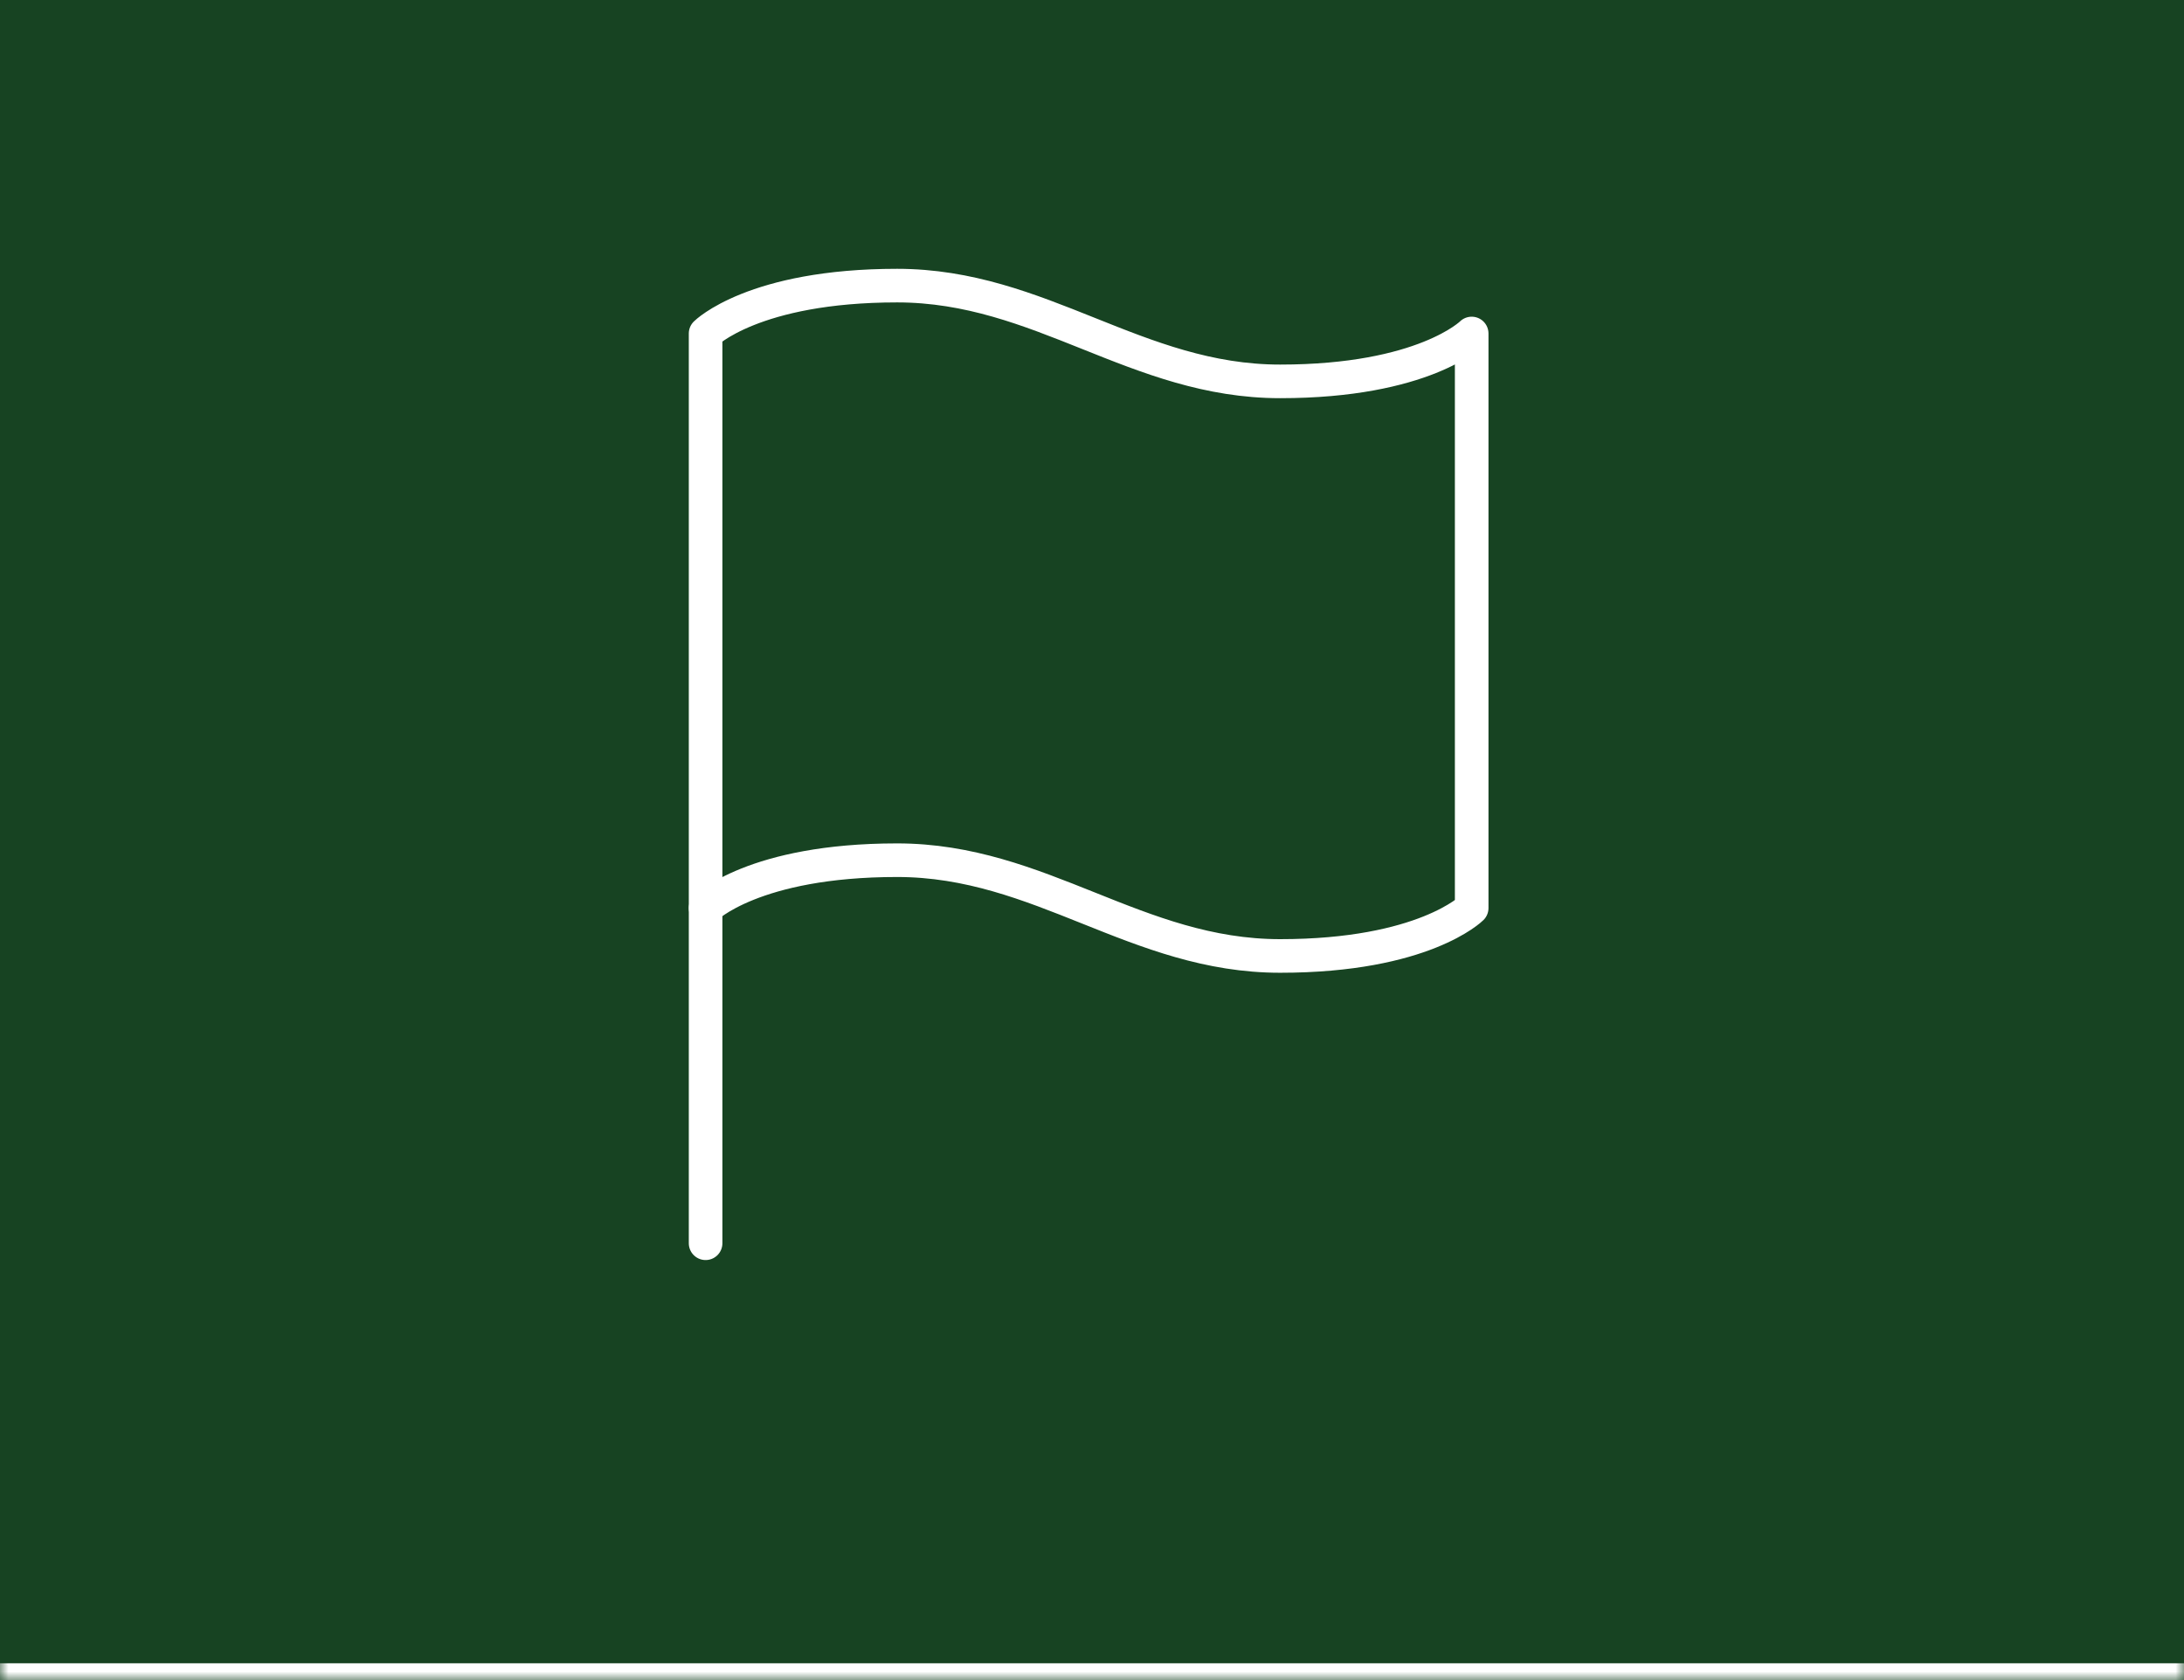 <svg xmlns="http://www.w3.org/2000/svg" width="130" height="100" viewBox="0 0 130 100" fill="none"><mask id="path-1-inside-1_2174_14" fill="white"><path d="M0 0H130V100H0V0Z"></path></mask><path d="M0 0H130V100H0V0Z" fill="#174322"></path><path d="M130 99H0V101H130V99Z" fill="white" mask="url(#path-1-inside-1_2174_14)"></path><path d="M42 54.05C42 54.05 44.85 51.2 53.4 51.2C61.95 51.2 67.65 56.9 76.2 56.9C84.75 56.9 87.6 54.05 87.6 54.05V19.85C87.6 19.85 84.75 22.7 76.2 22.7C67.65 22.7 61.95 17 53.4 17C44.85 17 42 19.85 42 19.85V54.05Z" stroke="white" stroke-width="2" stroke-linecap="round" stroke-linejoin="round"></path><path d="M42 74V54.05" stroke="white" stroke-width="2" stroke-linecap="round" stroke-linejoin="round"></path></svg>